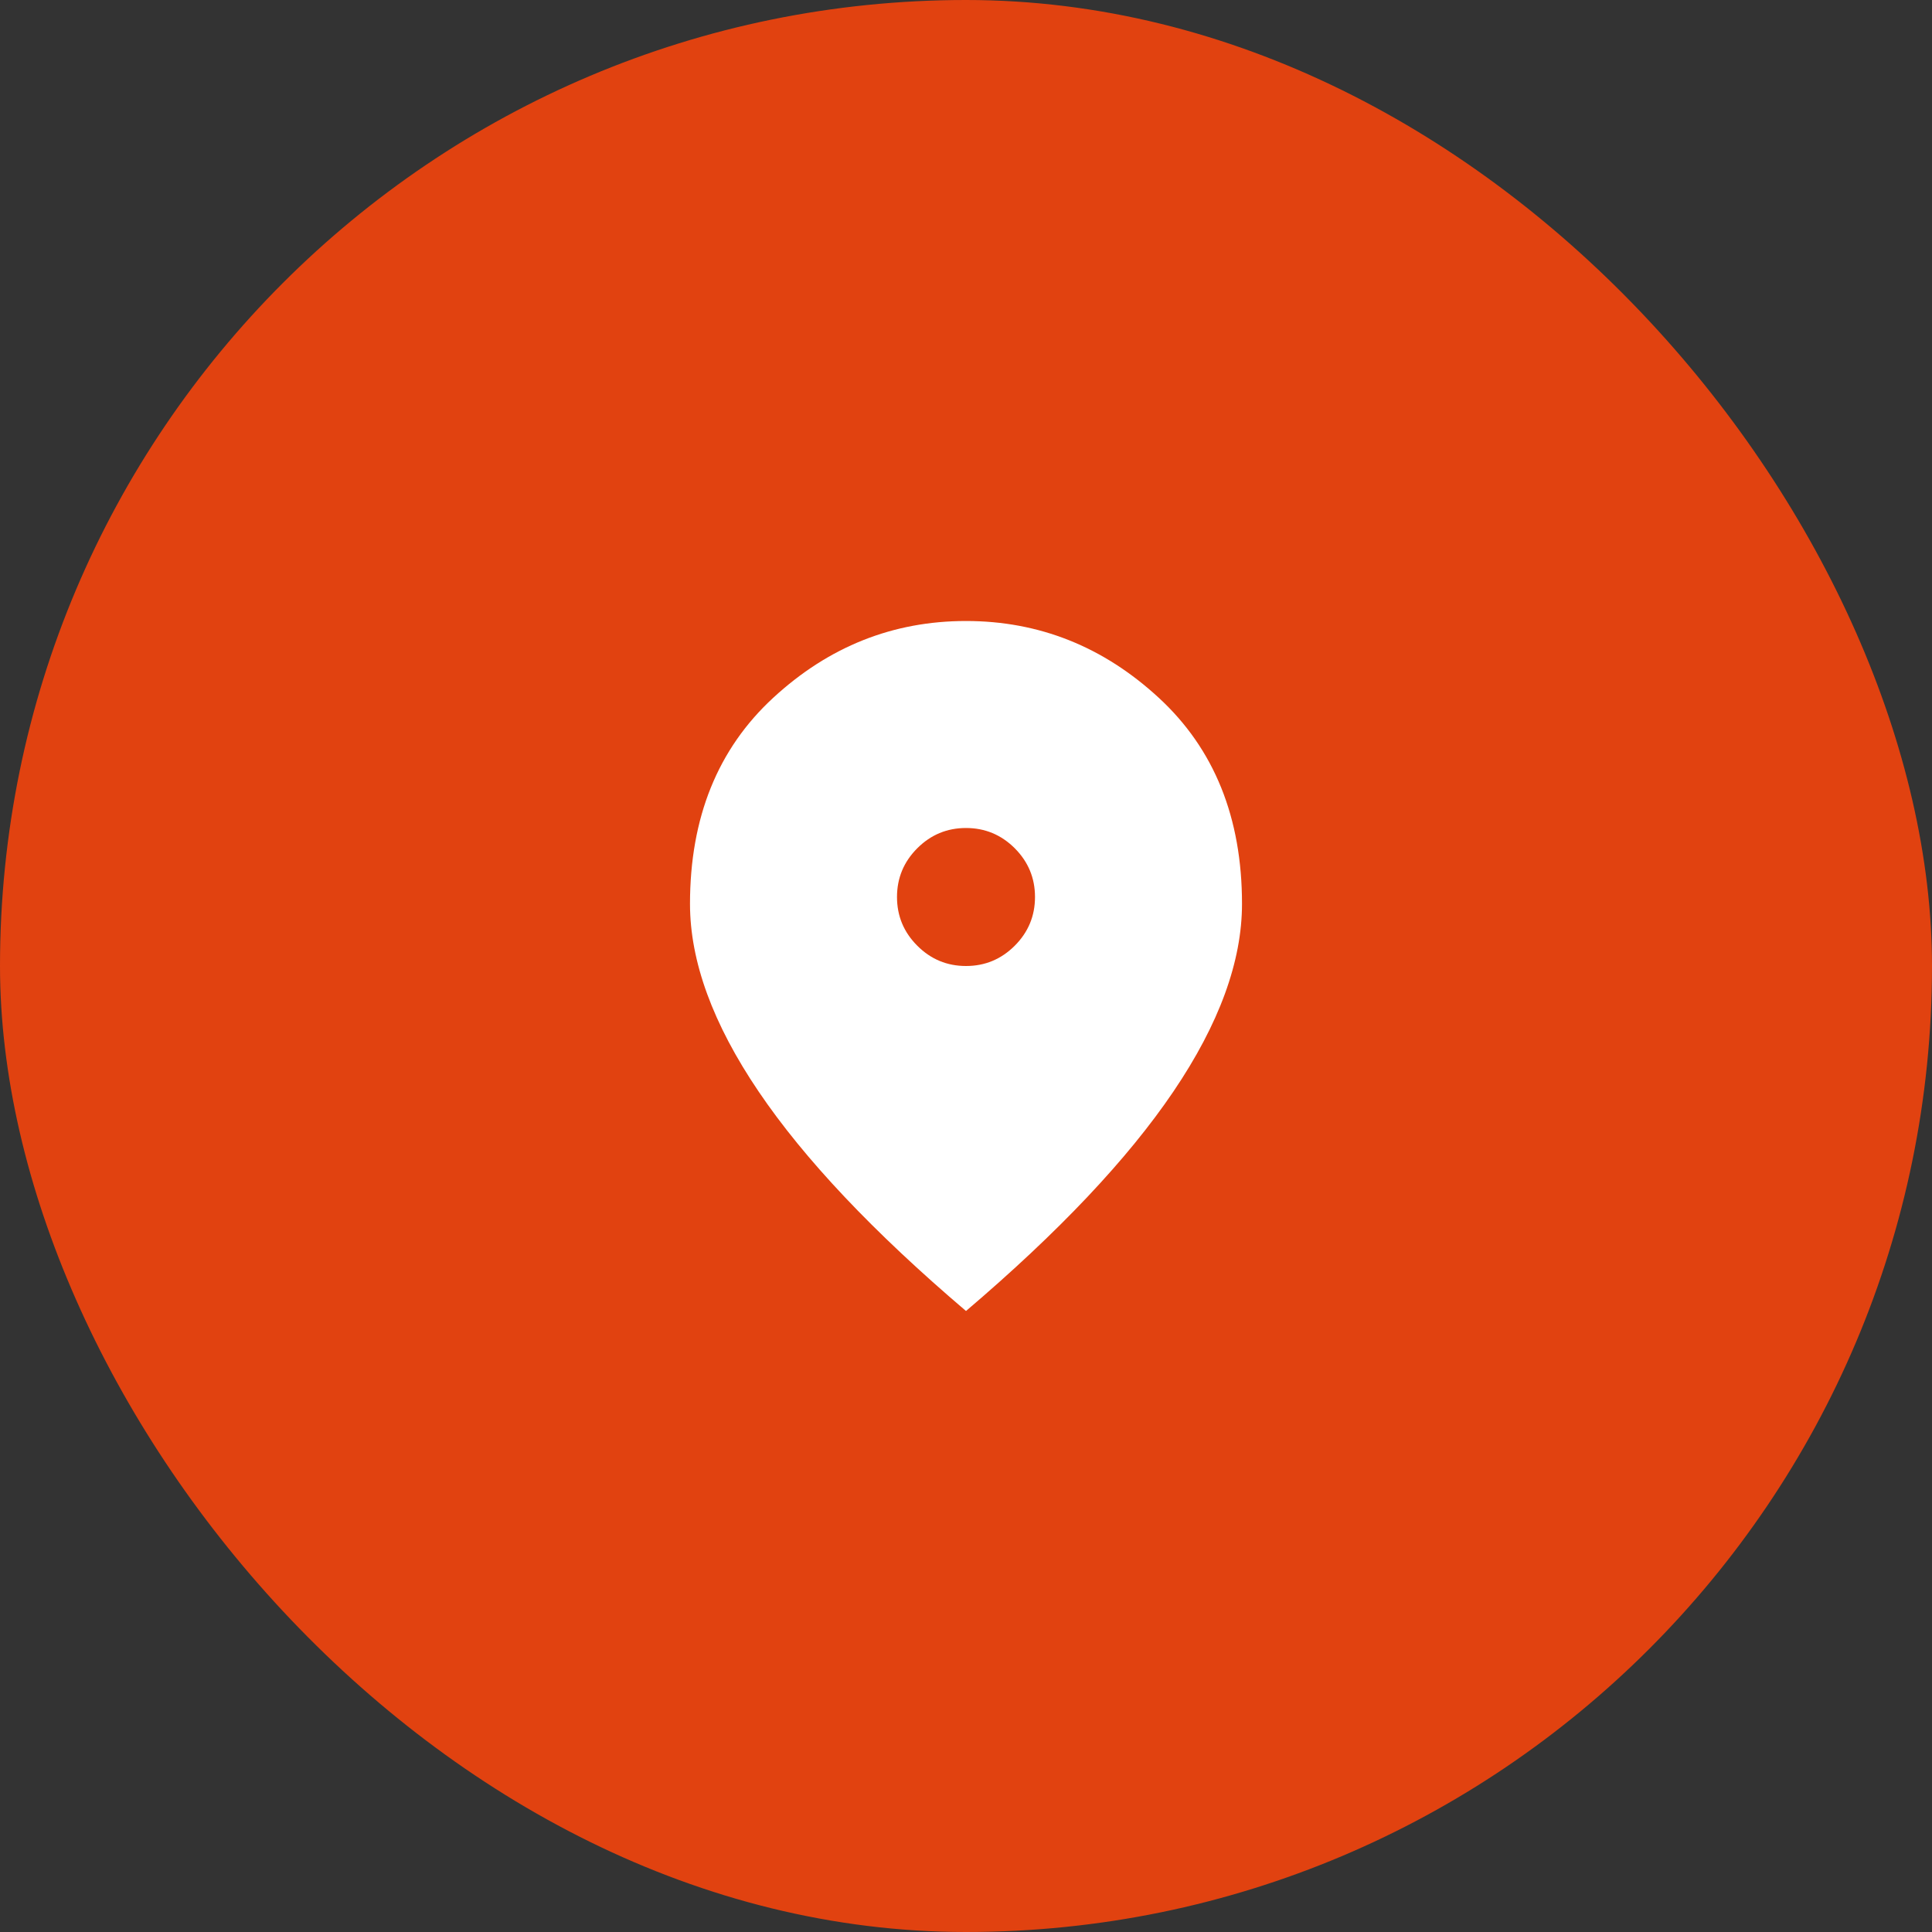 <svg width="56" height="56" viewBox="0 0 56 56" fill="none" xmlns="http://www.w3.org/2000/svg">
<rect x="0" y="0" width="56" height="56" fill="#333333" stroke="none"/>
<rect width="56" height="56" rx="28" fill="#E14210"/>
<mask id="mask0_152_15657" style="mask-type:alpha" maskUnits="userSpaceOnUse" x="16" y="16" width="24" height="24">
<rect x="16" y="16" width="24" height="24" fill="#D9D9D9"/>
</mask>
<g mask="url(#mask0_152_15657)">
<path d="M28 28C28.55 28 29.021 27.804 29.413 27.412C29.804 27.021 30 26.55 30 26C30 25.45 29.804 24.979 29.413 24.587C29.021 24.196 28.55 24 28 24C27.45 24 26.979 24.196 26.588 24.587C26.196 24.979 26 25.45 26 26C26 26.55 26.196 27.021 26.588 27.412C26.979 27.804 27.45 28 28 28ZM28 38C25.317 35.717 23.313 33.596 21.988 31.637C20.663 29.679 20 27.867 20 26.2C20 23.7 20.804 21.708 22.413 20.225C24.021 18.742 25.883 18 28 18C30.117 18 31.979 18.742 33.587 20.225C35.196 21.708 36 23.7 36 26.2C36 27.867 35.338 29.679 34.013 31.637C32.688 33.596 30.683 35.717 28 38Z" fill="white"/>
</g>
</svg>
